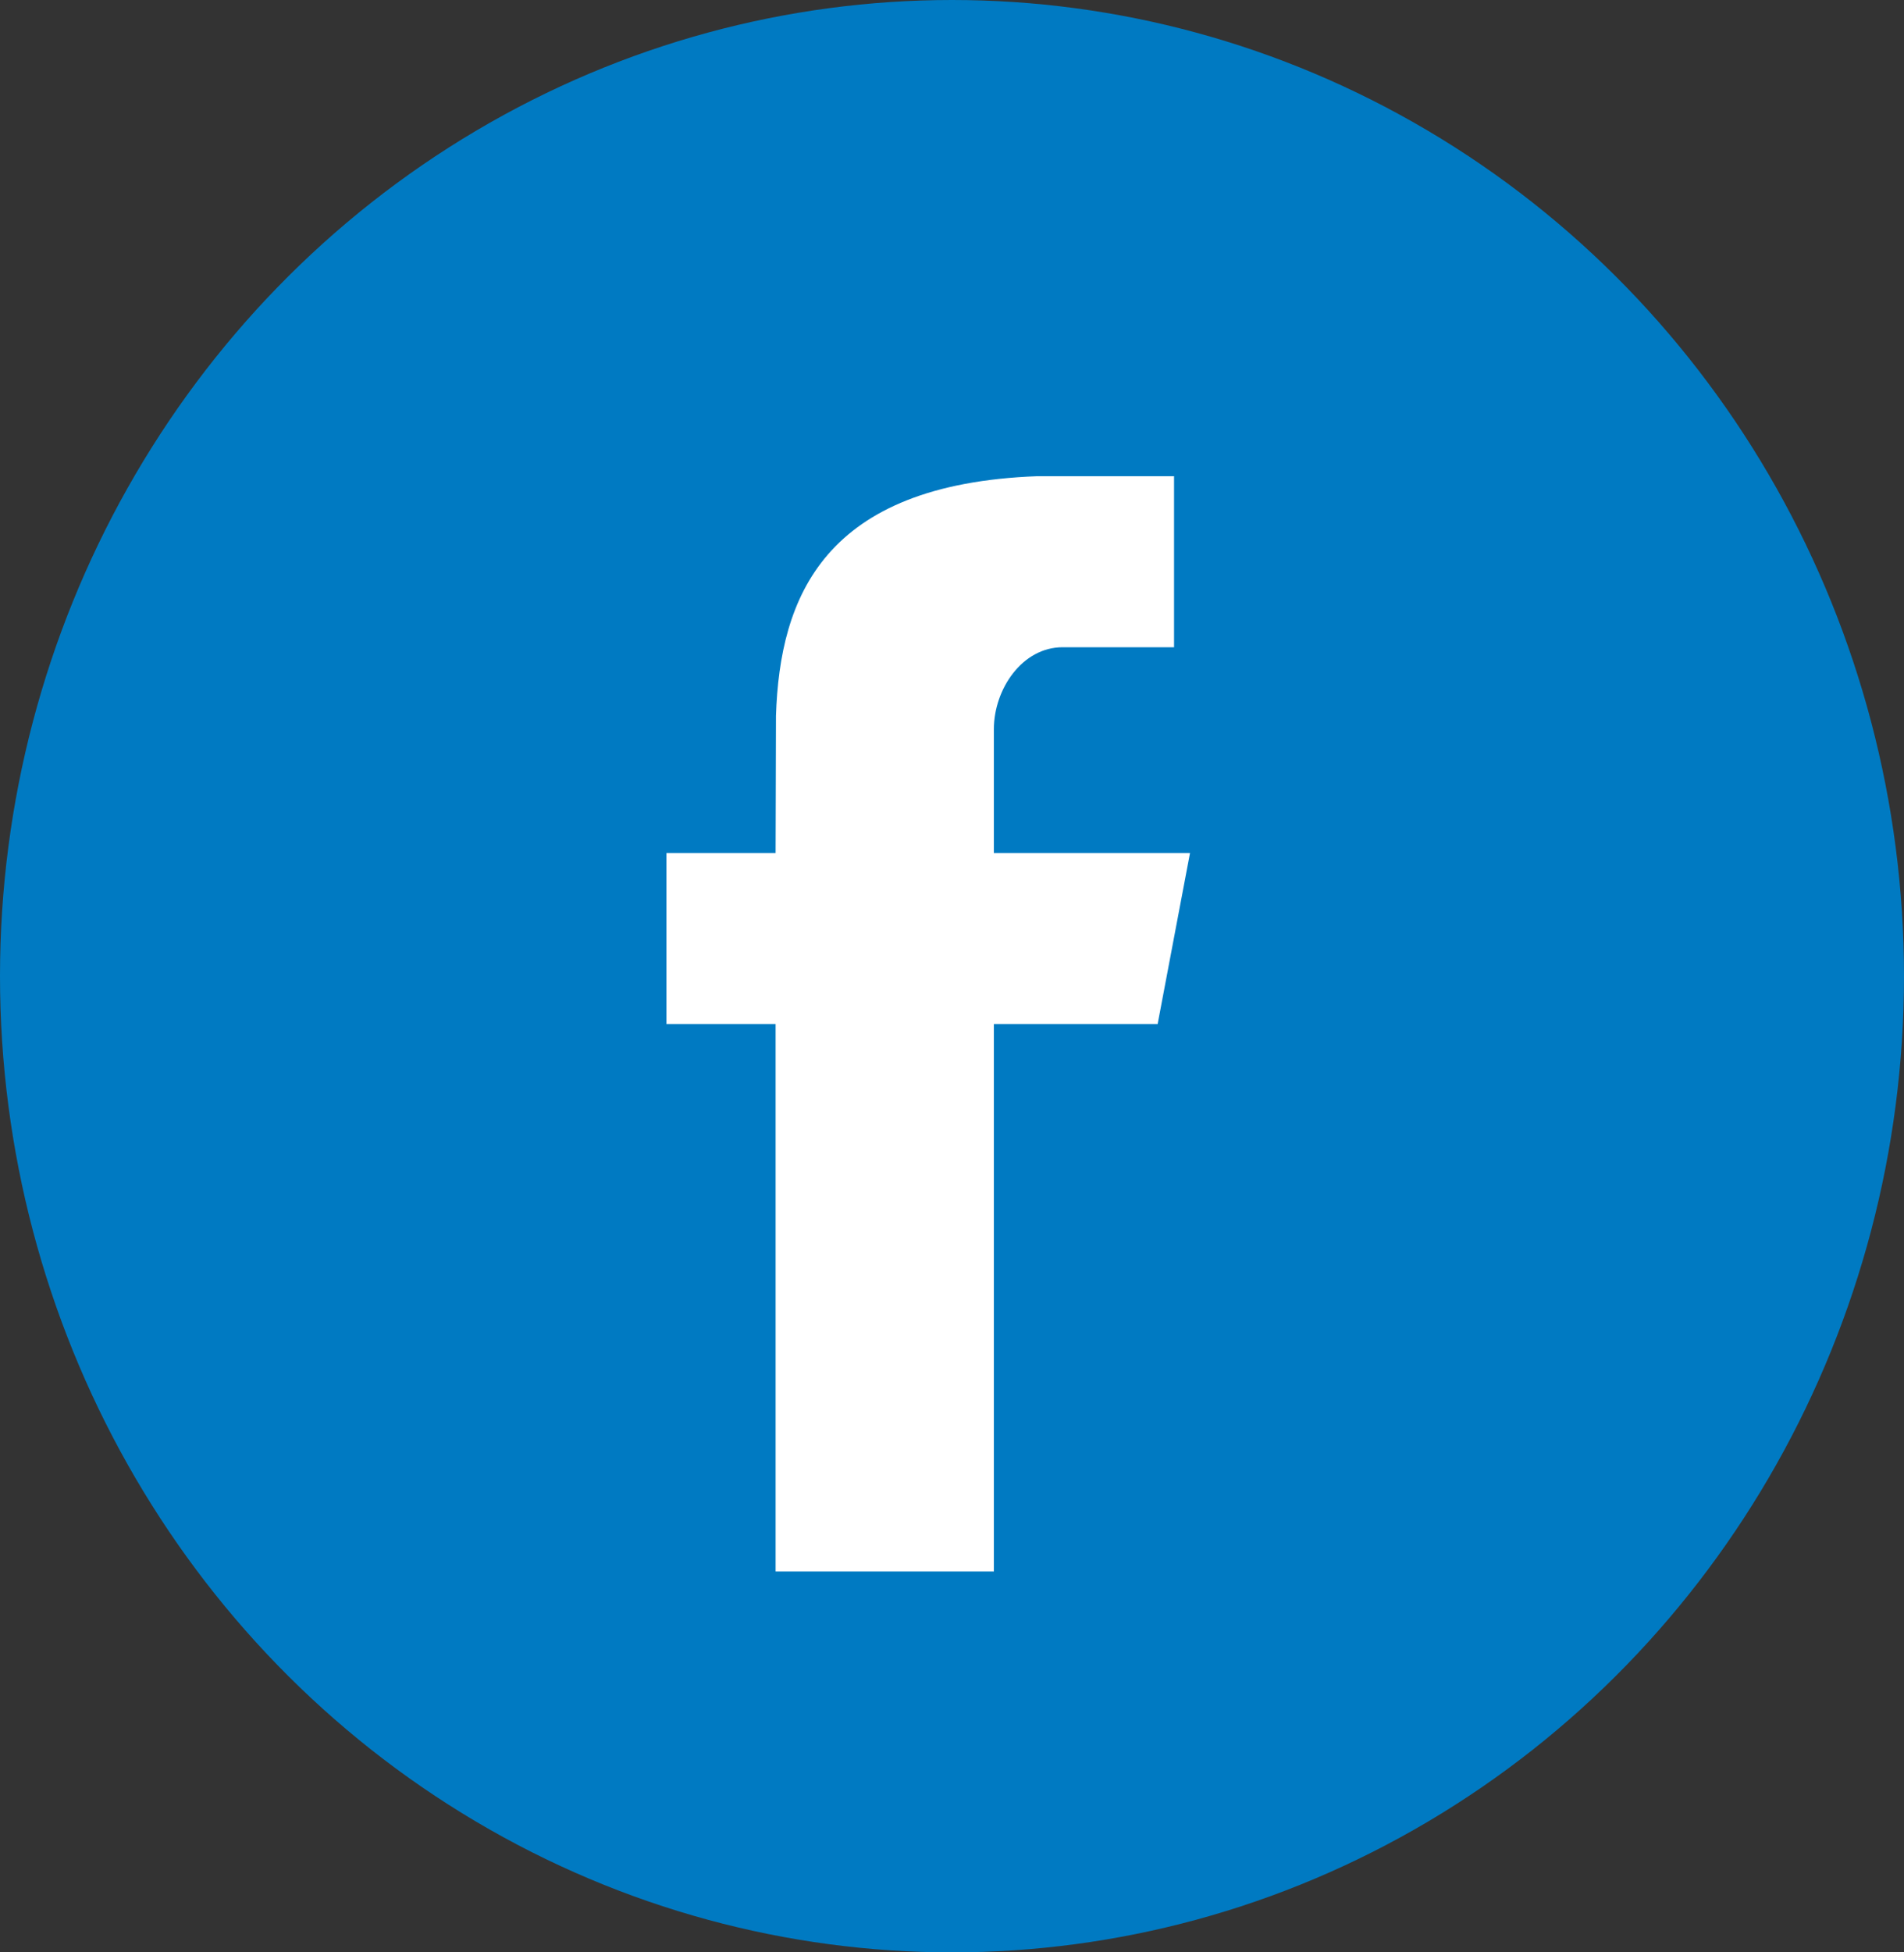 <?xml version="1.0" encoding="UTF-8" standalone="no"?>
<svg width="40px" height="41px" viewBox="0 0 40 41" version="1.1" xmlns="http://www.w3.org/2000/svg" xmlns:xlink="http://www.w3.org/1999/xlink">
    <rect x="0" y="0" width="40" height="41" fill="#333333" stroke="none"/>
    <!-- Generator: Sketch 49.1 (51147) - http://www.bohemiancoding.com/sketch -->
    <title>facebook</title>
    <desc>Created with Sketch.</desc>
    <defs></defs>
    <g id="Symbols" stroke="none" stroke-width="1" fill="none" fill-rule="evenodd">
        <g id="GCU-Global-Footer" transform="translate(-1029, -42)">
            <g id="Group" transform="translate(1029, 42)">
                <g id="facebook">
                    <ellipse id="Oval-2" fill="#007AC2" cx="20" cy="20.5" rx="20" ry="20.5"></ellipse>
                    <path d="M20.88,33 L20.88,21.506 L24.32,21.506 L25,17.914 L20.88,17.914 L20.88,15.312 C20.88,14.473 21.474,13.592 22.324,13.592 L24.665,13.592 L24.665,10 L21.795,10 C17.305,10.165 16.383,12.538 16.302,15.032 L16.294,17.914 L14,17.914 L14,21.506 L16.294,21.506 L16.294,33 L20.88,33 Z" id="Stroke-180" fill="#FFFFFF"></path>
                </g>
            </g>
        </g>
    </g>
</svg>